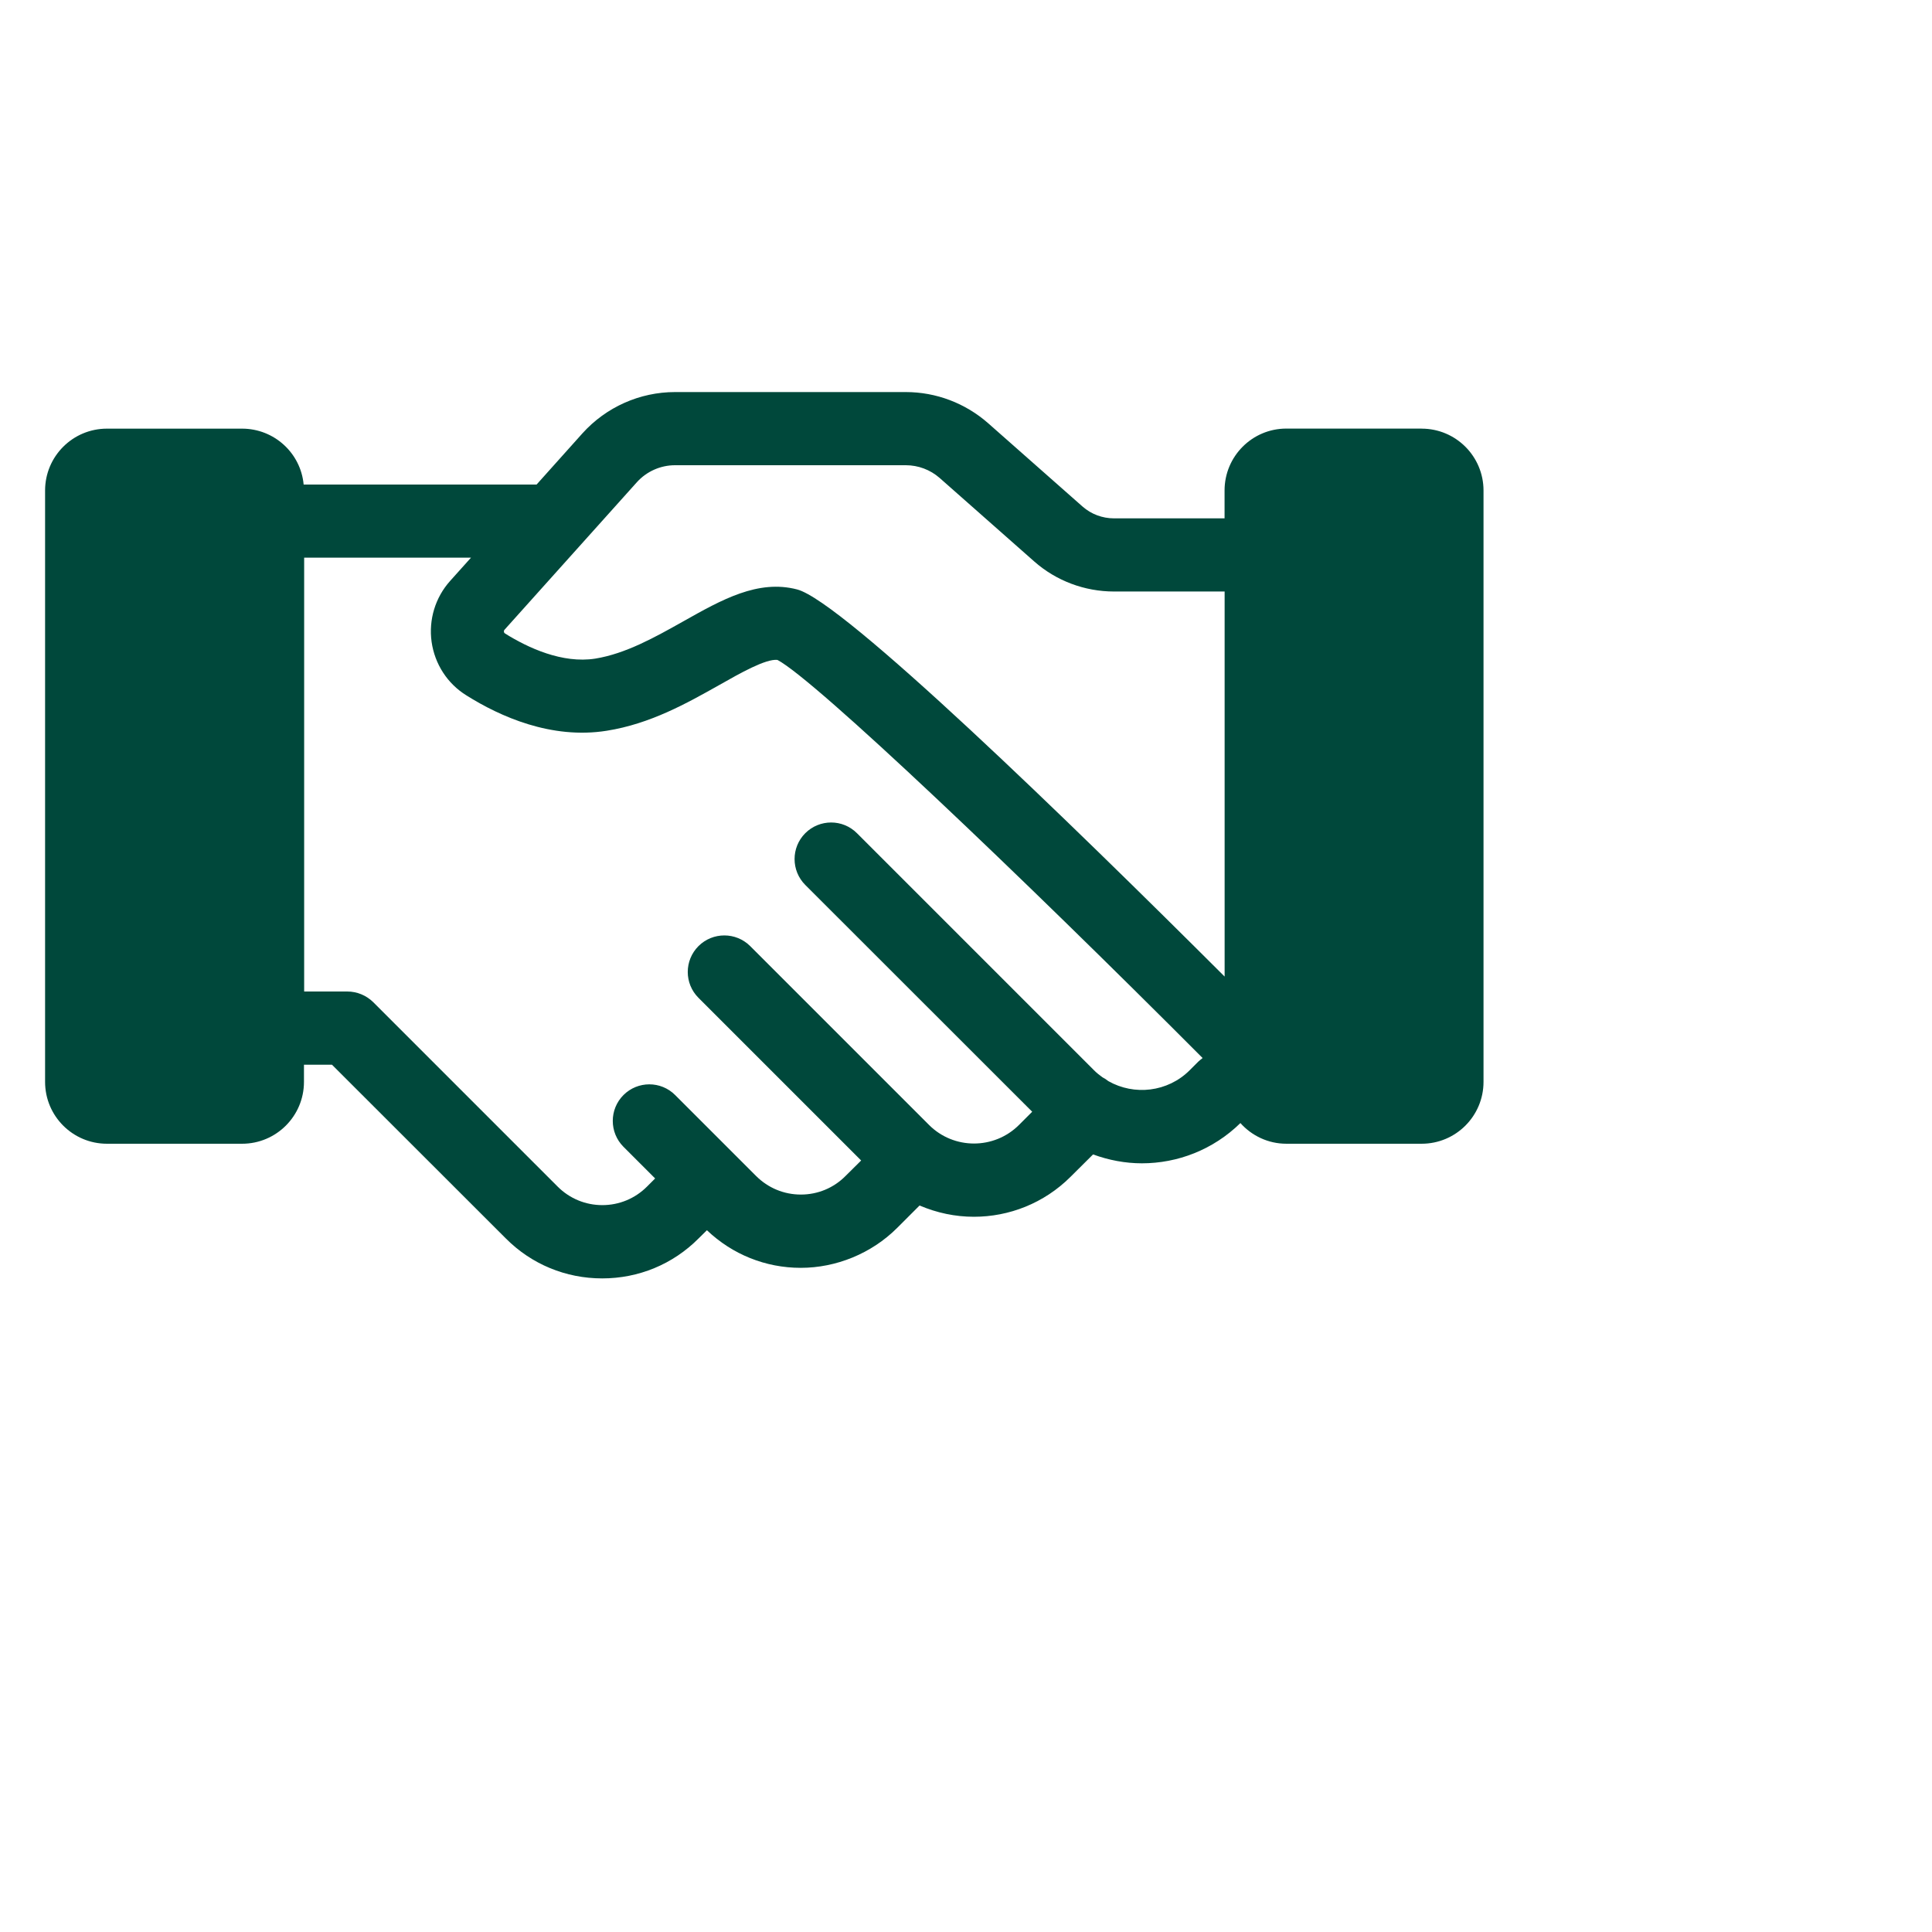 <?xml version="1.0" encoding="UTF-8"?>
<svg id="Layer_1" data-name="Layer 1" xmlns="http://www.w3.org/2000/svg" viewBox="0 0 300 300">
  <defs>
    <style>
      .cls-1 {
        fill: #00483b;
        stroke-width: 0px;
      }
    </style>
  </defs>
  <path class="cls-1" d="M220.74,66.55h-21c-5.29,0-9.59,4.3-9.59,9.61v4.33h-17.17c-1.8,0-3.54-.65-4.88-1.83l-14.68-12.96c-3.54-3.1-8.06-4.82-12.77-4.82h-35.83c-5.48,0-10.71,2.34-14.38,6.41l-7.12,7.95h-36.17c-.45-4.87-4.56-8.68-9.56-8.68h-20.98c-5.31,0-9.61,4.3-9.61,9.61v91.82c0,5.31,4.3,9.61,9.61,9.61h20.98c5.31,0,9.61-4.3,9.61-9.61v-2.66h4.35l27,26.98c3.99,4.01,9.31,6.2,14.96,6.2s10.97-2.19,14.96-6.2l1.3-1.28c3.94,3.75,9.09,5.84,14.57,5.84s10.98-2.21,14.98-6.21l3.47-3.47c2.69,1.15,5.55,1.75,8.44,1.75,5.44,0,10.87-2.08,15.01-6.21l3.49-3.47c2.43.89,5,1.38,7.58,1.38,5.53,0,11.05-2.09,15.3-6.25,1.75,1.96,4.3,3.21,7.14,3.21h21c5.31,0,9.61-4.3,9.61-9.61v-91.82c0-5.31-4.3-9.61-9.61-9.61ZM186.13,164.79l-1.4,1.4c-3.42,3.41-8.62,3.96-12.62,1.69-.31-.24-.6-.44-.92-.6-.45-.32-.91-.68-1.31-1.09l-36.81-36.81c-2.21-2.22-5.81-2.22-8.03,0-2.21,2.22-2.21,5.81,0,8.03l35.24,35.22-2.04,2.04c-3.86,3.86-10.14,3.86-13.99,0l-27.76-27.76c-2.22-2.21-5.81-2.21-8.03,0-2.22,2.22-2.22,5.82,0,8.03l25.26,25.26-2.42,2.4c-1.85,1.87-4.32,2.89-6.94,2.89s-5.09-1.02-6.96-2.89l-12.56-12.56c-2.21-2.22-5.81-2.22-8.03,0-2.21,2.22-2.21,5.81,0,8.03l4.92,4.92-1.27,1.27c-1.85,1.85-4.32,2.87-6.93,2.87s-5.08-1.02-6.93-2.87l-28.65-28.65c-1.07-1.05-2.51-1.65-4.02-1.65h-6.7v-67.37h25.91l-3.23,3.6c-2.32,2.58-3.37,6.04-2.89,9.48.49,3.44,2.45,6.49,5.42,8.32,5.19,3.26,13.17,6.85,21.77,5.48,6.77-1.07,12.44-4.27,17.46-7.09,3.26-1.85,7.25-4.11,9.05-3.91,5.84,3.08,37.74,33.44,66.02,61.82-.19.16-.41.31-.6.5ZM190.16,151.64c-24-23.95-59.27-58.26-66.38-60.11-6.07-1.59-11.71,1.59-17.69,4.96-4.4,2.47-8.92,5.01-13.66,5.78-5.11.8-10.43-1.67-13.99-3.89-.05-.03-.18-.11-.19-.29-.03-.16.05-.24.08-.29l20.57-22.93c1.51-1.67,3.67-2.63,5.92-2.63h35.83c1.93,0,3.8.7,5.26,1.98l14.68,12.96c3.42,3.02,7.84,4.67,12.4,4.67h17.17v59.79Z"/>
</svg>